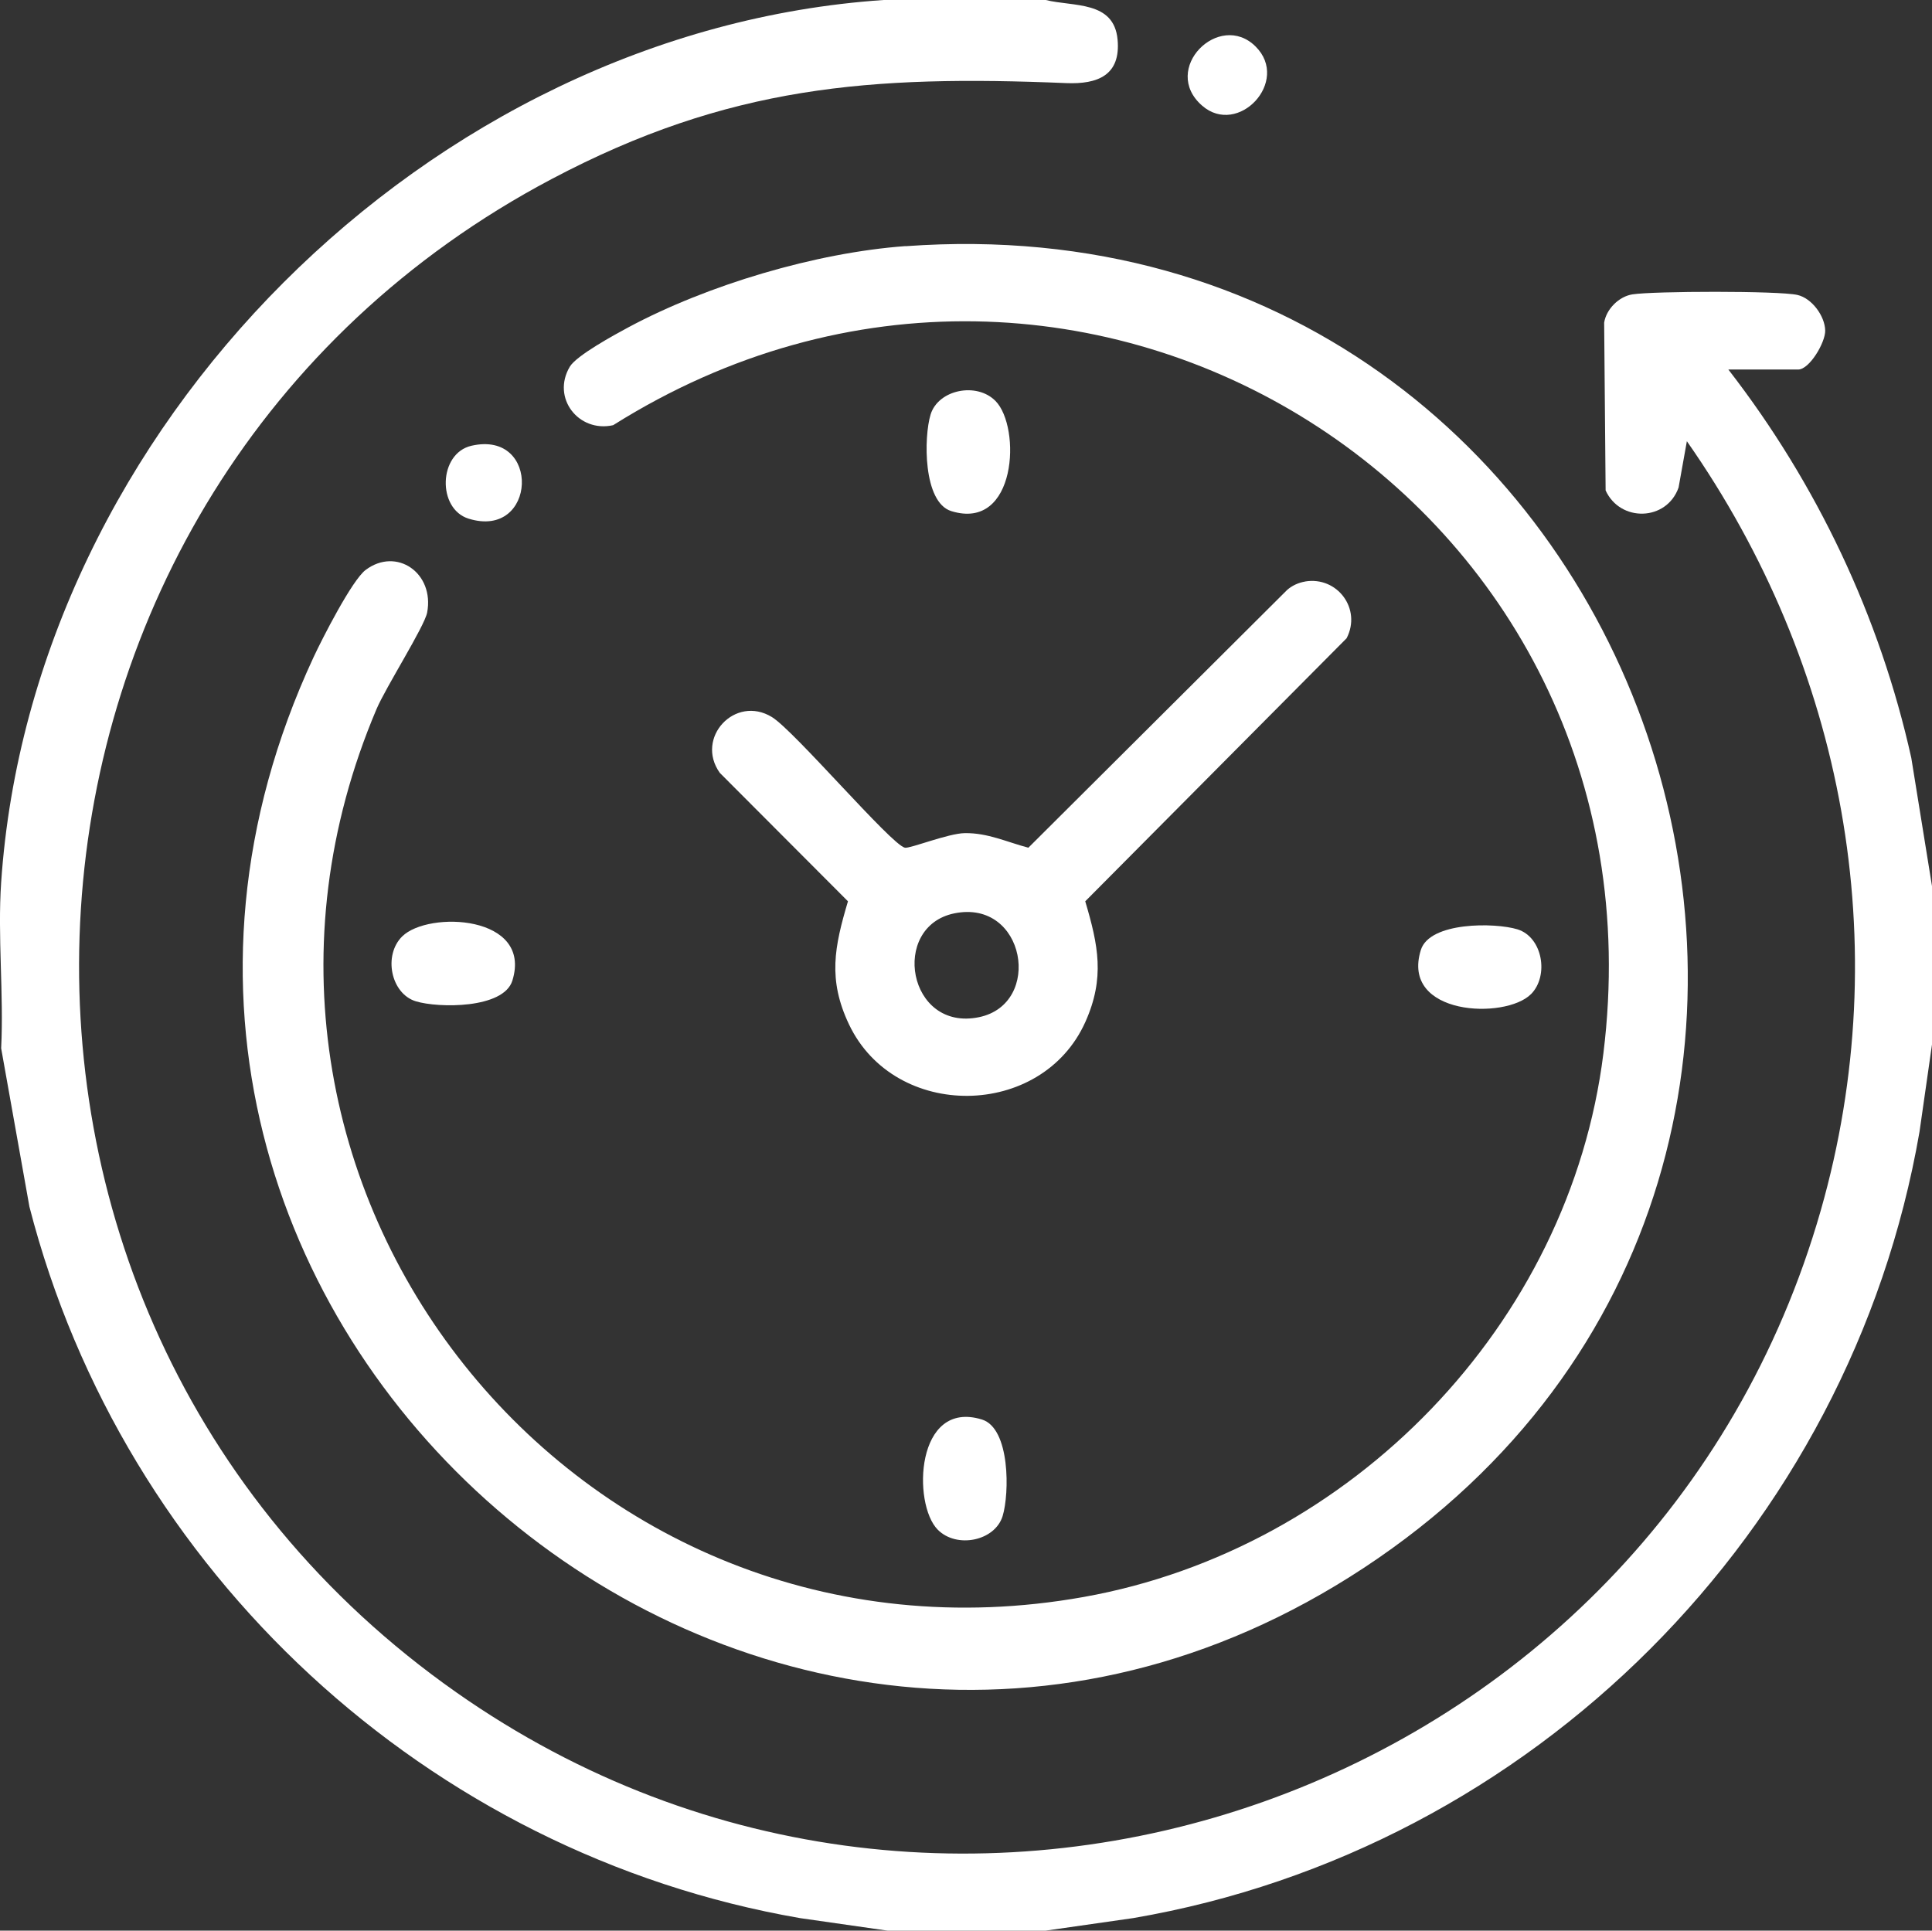 <?xml version="1.0" encoding="UTF-8"?>
<svg id="Layer_2" data-name="Layer 2" xmlns="http://www.w3.org/2000/svg" viewBox="0 0 384.23 384">
  <rect x="0" y="0" width="384.23" height="384" fill="#333333" stroke="none"/>
  <defs>
    <style>
      .cls-1 {
        fill: #fff;
      }
    </style>
  </defs>
  <g id="Layer_1-2" data-name="Layer 1">
    <g>
      <path class="cls-1" d="M207.98,0c5.48,1.37,13.56.09,14.28,7.87.66,7.13-3.99,8.91-10.19,8.66-38.94-1.62-67.21.5-102.36,19.08C-6.69,97.15-17.23,260.8,90.75,336.61c99.44,69.82,238.2,20.14,271.36-95.86,15.09-52.79,4.6-108.37-26.63-152.99l-1.65,9.21c-2.38,6.74-11.63,6.92-14.51.57l-.29-33.37c.42-2.68,2.93-5.2,5.62-5.62,4.2-.66,29.04-.73,32.8.11,2.89.65,5.49,4.2,5.54,7.1.04,2.36-3.13,7.74-5.38,7.74h-13.88c17.59,22.69,30.14,49.15,36.38,77.24l4.12,25.51v31.5l-2.49,17.39c-13.75,79.37-76.92,142.75-156.37,156.37l-17.39,2.49h-31.5l-17.39-2.49C85.09,368.69,24.53,312.65,5.85,240.01L.23,208.5c.54-10.8-.73-22.28,0-33C6.37,85.16,85.4,6.13,175.73,0h32.25Z"/>
      <path class="cls-1" d="M180.08,48.97c148.99-10.85,213.88,182.06,91.14,262.89C150.89,391.09,1.38,261.93,62.35,130.74c1.69-3.63,7.65-15.34,10.37-17.38,6.15-4.62,13.72.61,12.23,8.48-.53,2.77-8.22,14.85-10.06,19.18-40.07,94.39,39.7,194.64,140.62,176.62,53.21-9.5,96.68-54.18,103.37-108.13,13.63-109.86-103.75-183.55-196.94-124.94-6.84,1.54-12.31-5.41-8.62-11.63,1.34-2.25,8.95-6.38,11.66-7.84,15.73-8.43,37.28-14.85,55.1-16.15Z"/>
      <path class="cls-1" d="M259.55,115.66c6.4-1.07,11.29,5.44,8.26,11.29l-51.98,52.32c2.59,8.74,3.94,15.23.03,23.98-8.68,19.39-37.9,19.68-47.01.51-4.25-8.95-2.9-15.44-.21-24.49l-25.49-25.55c-4.96-6.98,3.05-15.57,10.36-11.1,4.46,2.71,23.8,25.47,26.46,25.99,1.01.2,8.6-2.85,11.89-2.9,4.57-.07,8.37,1.77,12.66,2.9l51.45-51.26c.98-.88,2.3-1.47,3.59-1.68ZM189.78,181.67c-12.79,2.63-9.26,23.56,4.91,20.65,12.79-2.63,9.26-23.56-4.91-20.65Z"/>
      <path class="cls-1" d="M186.49,304.25c-5.07-5.14-4.39-25.97,8.79-21.91,5.65,1.74,5.48,14.76,4.12,19.2-1.52,4.97-9.15,6.52-12.91,2.71Z"/>
      <path class="cls-1" d="M197.98,79.75c5.13,5.2,4.25,25.95-8.79,21.91-5.64-1.75-5.48-14.75-4.12-19.2,1.52-4.97,9.15-6.52,12.91-2.71Z"/>
      <path class="cls-1" d="M79.99,186.25c5.2-5.13,25.95-4.25,21.91,8.79-1.75,5.64-14.75,5.48-19.2,4.12-4.97-1.52-6.52-9.15-2.71-12.91Z"/>
      <path class="cls-1" d="M304.47,197.74c-5.09,5.1-25.96,4.29-21.9-8.78,1.75-5.64,14.75-5.48,19.2-4.12,5.04,1.54,6.33,9.27,2.7,12.91Z"/>
      <path class="cls-1" d="M249.72,9.26c6.92,6.91-3.48,17.99-10.64,11.76-8.36-7.28,3.42-18.97,10.64-11.76Z"/>
      <path class="cls-1" d="M93.76,88.66c13.91-3.18,13.01,18.72-.57,14.5-6.28-1.95-6.01-12.99.57-14.5Z"/>
    </g>
  </g>
</svg>